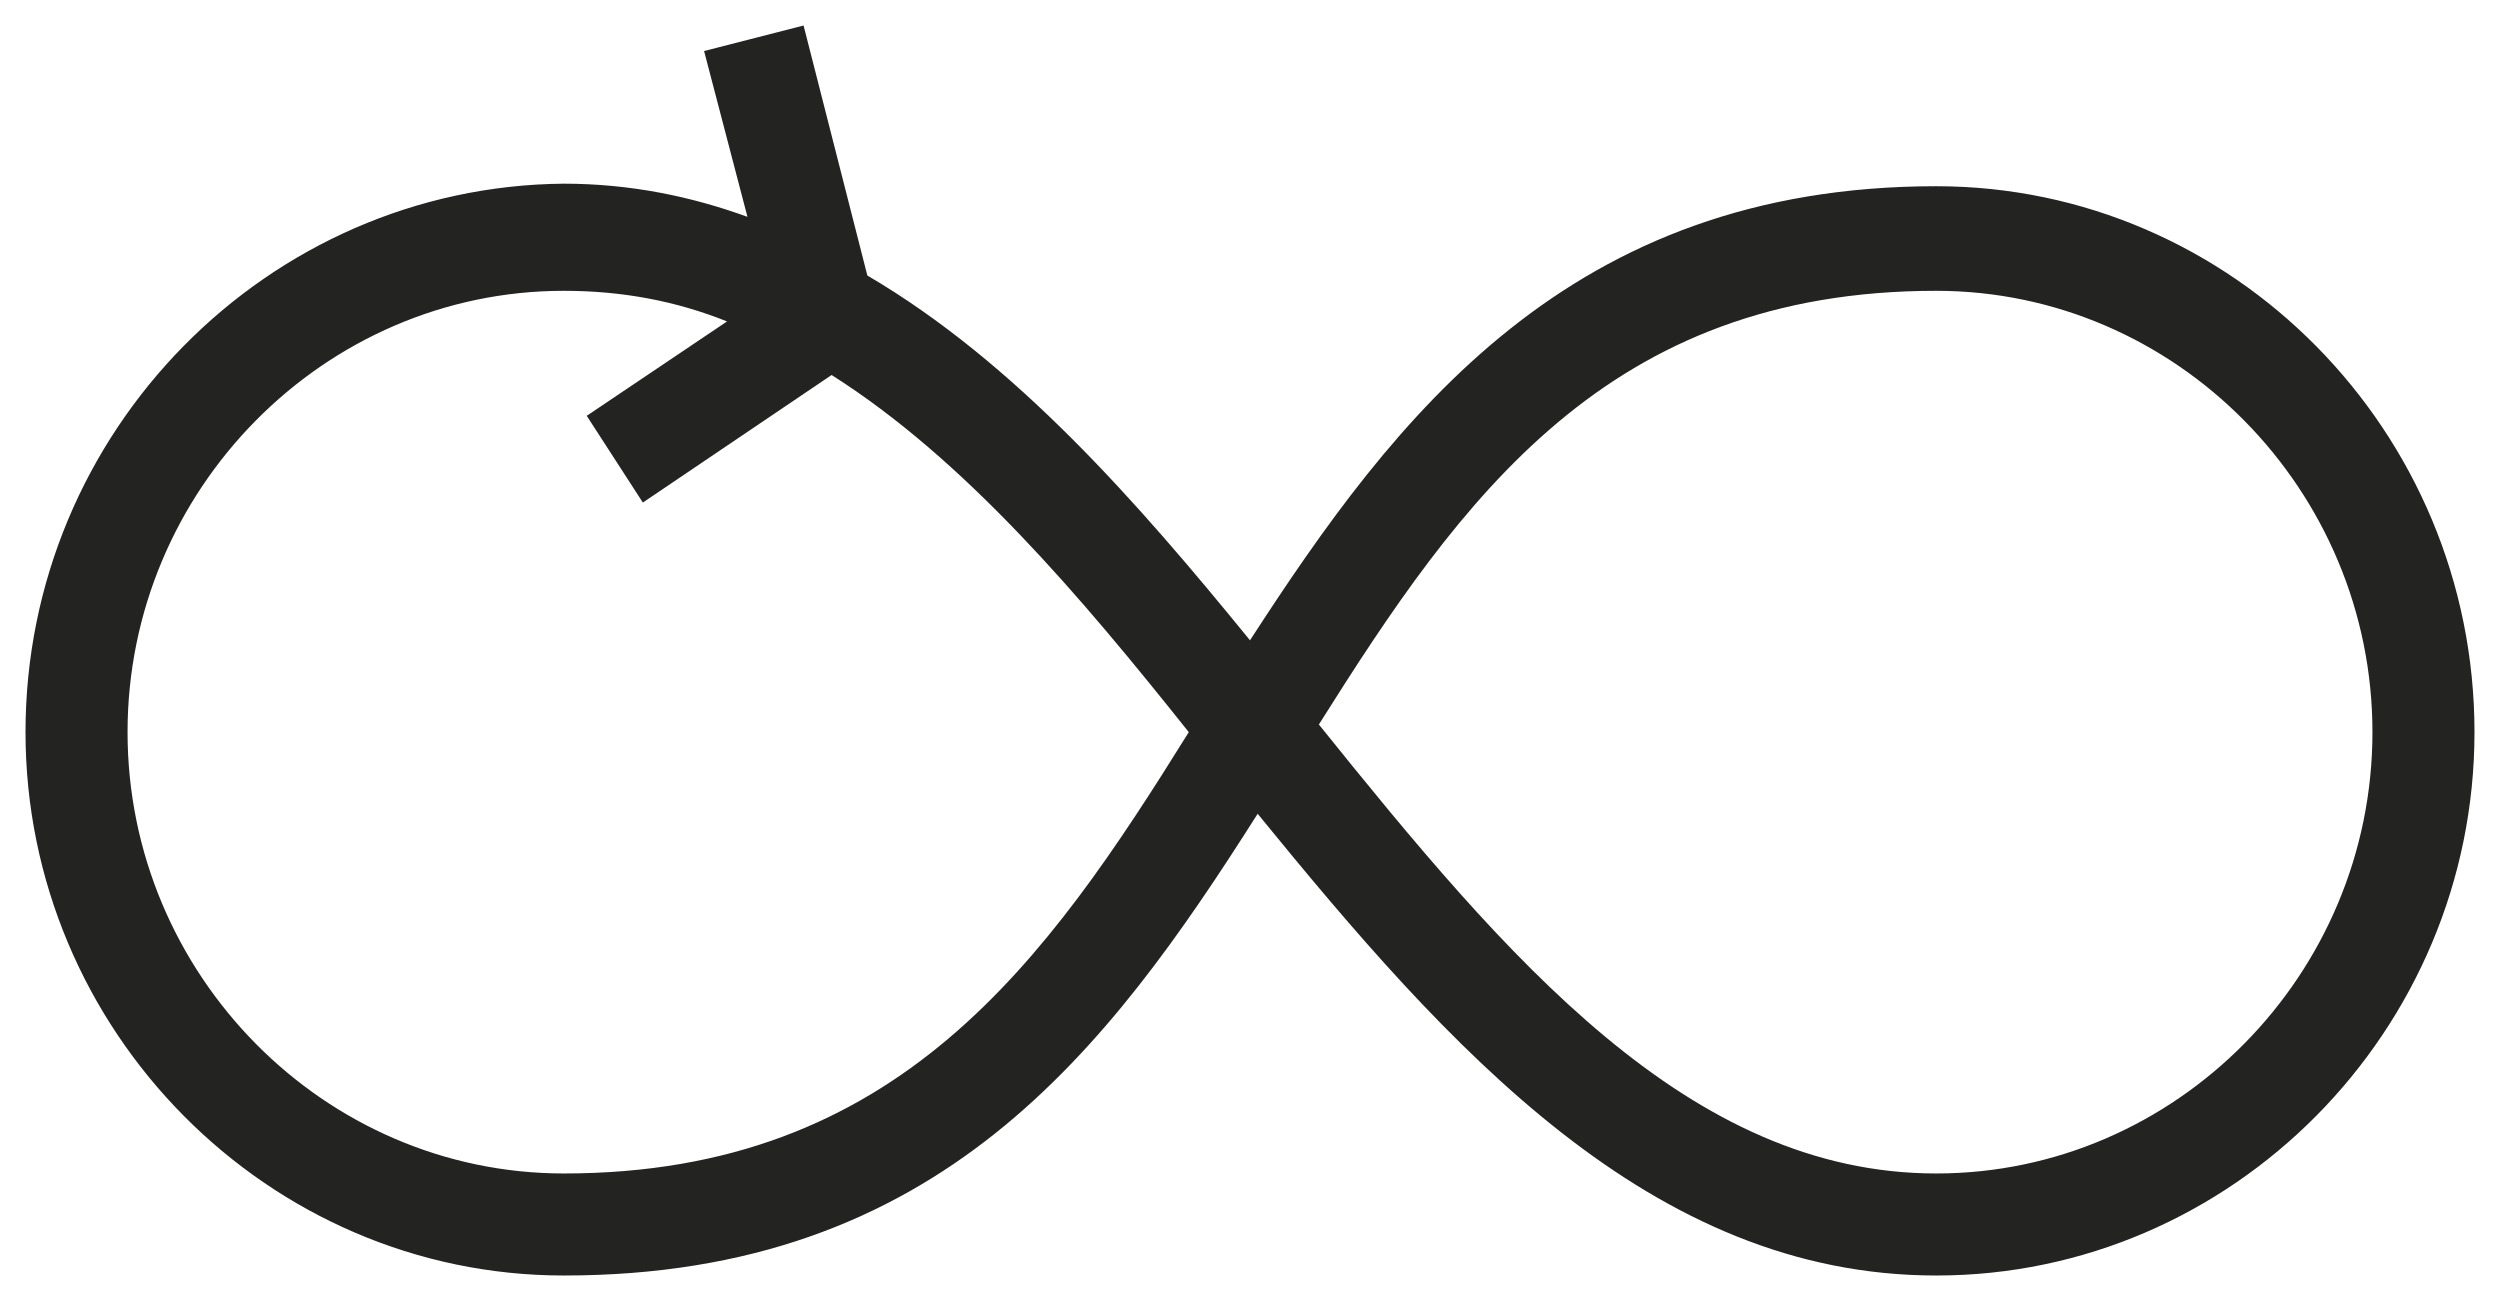 <?xml version="1.0" encoding="utf-8"?>
<!-- Generator: Adobe Illustrator 21.0.0, SVG Export Plug-In . SVG Version: 6.00 Build 0)  -->
<svg version="1.1" id="Layer_1" xmlns="http://www.w3.org/2000/svg" xmlns:xlink="http://www.w3.org/1999/xlink" x="0px" y="0px"
	 width="98px" height="51px" viewBox="0 0 98 51" enable-background="new 0 0 98 51" xml:space="preserve">
<path fill="#232322" d="M75.9,7.3c-14.4,0-21.2,9-26.9,17.8c-4.4-5.4-9.2-10.9-15-14.3L31.5,1l-3.9,1l1.7,6.5
	c-2.2-0.8-4.6-1.3-7.2-1.3C10.5,7.3,1,16.9,1,28.7C1,40.4,10.5,50,22.1,50c14.7,0,21.3-8.8,27.2-18.1C56.8,41.1,64.7,50,75.9,50
	C87.5,50,97,40.4,97,28.7C97,16.9,87.5,7.3,75.9,7.3z M22.1,46C12.7,46,5,38.2,5,28.7c0-9.5,7.7-17.3,17.1-17.3
	c2.3,0,4.4,0.4,6.4,1.2L23,16.3l2.2,3.4l7.4-5c5.2,3.3,9.7,8.6,14,14C41,37.7,35.2,46,22.1,46z M75.9,46c-9.7,0-16.8-8.4-24.2-17.6
	c5.6-8.9,11.3-17,24.2-17c9.4,0,17.1,7.8,17.1,17.3C93,38.2,85.3,46,75.9,46z"/>
</svg>

